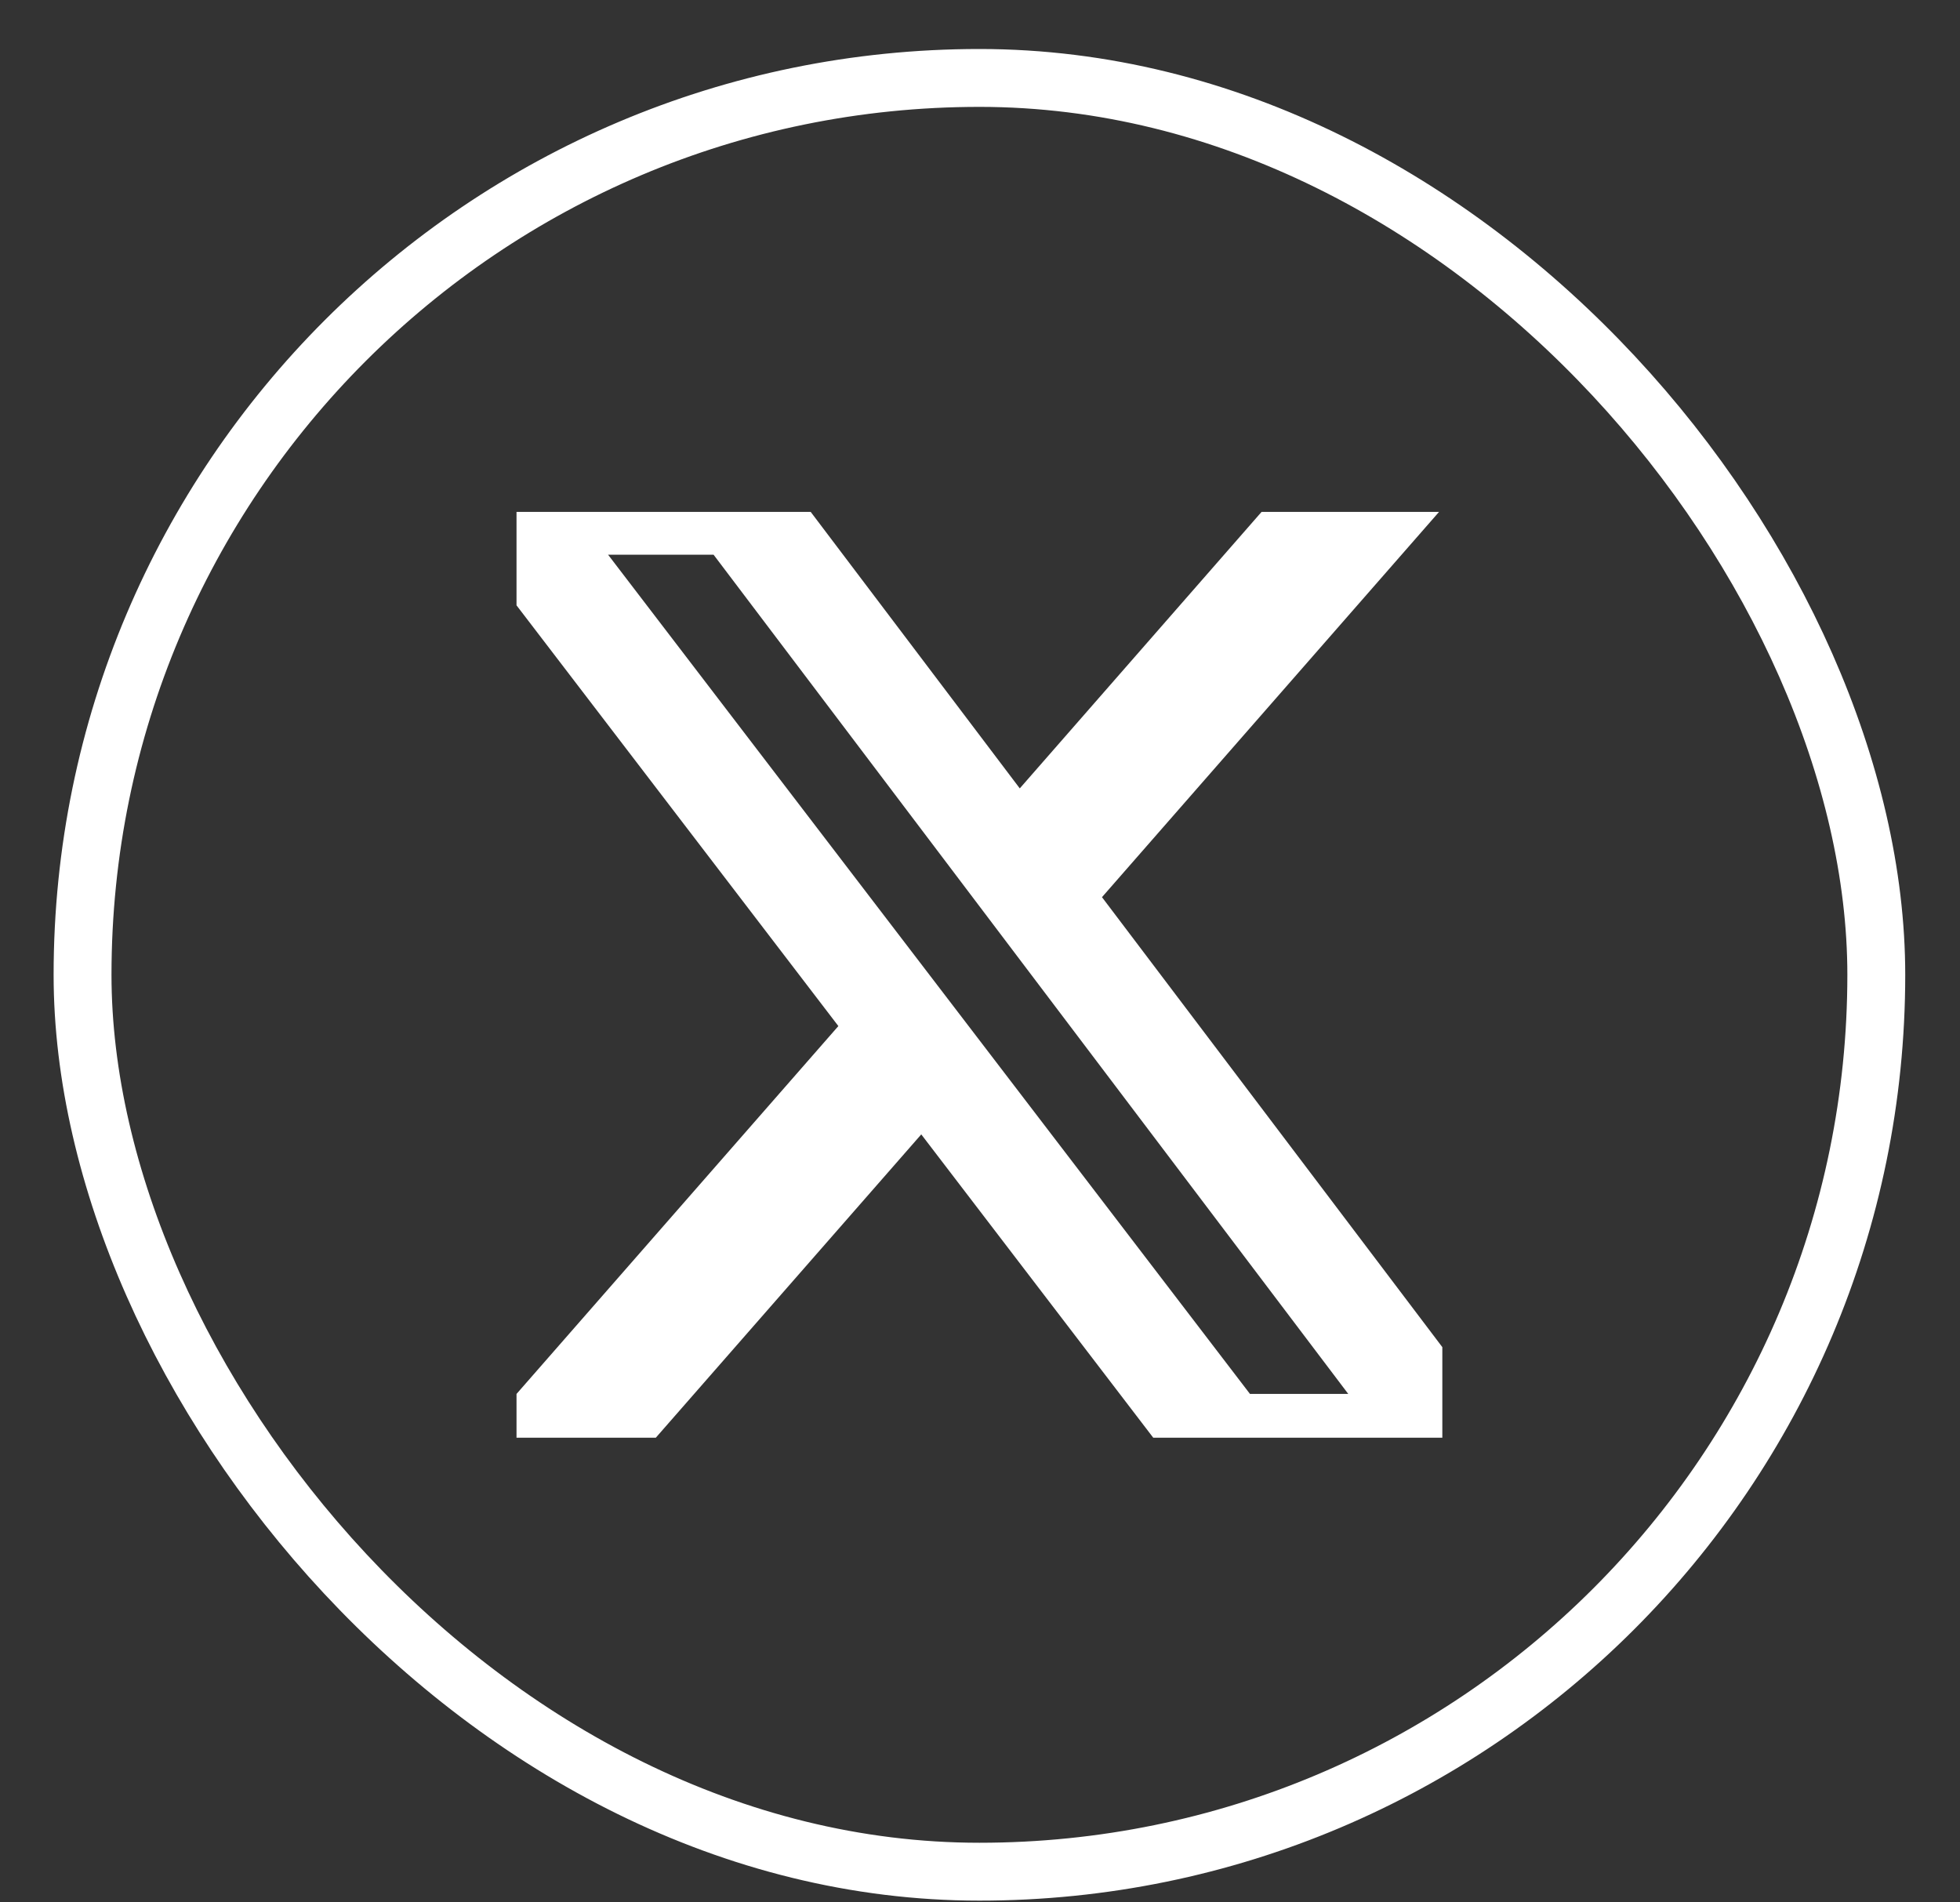 <svg xmlns="http://www.w3.org/2000/svg" width="34" height="33" viewBox="0 0 34 33" fill="none"><rect x="0" y="0" width="34" height="33" fill="#333333" stroke="none"/><rect x="1.432" y="1.352" width="31.116" height="31.116" rx="15.558" stroke="white" stroke-width="1.004"></rect><g clip-path="url(#clip0_2198_341)"><path d="M22.762 7.876H25.841L19.116 15.563L27.027 26.022H20.833L15.981 19.678L10.429 26.022H7.349L14.543 17.799L6.953 7.877H13.305L17.69 13.676L22.762 7.876ZM21.683 24.18H23.388L12.378 9.622H10.548L21.683 24.18Z" fill="white"></path></g><defs><clipPath id="clip0_2198_341"><rect width="16.06" height="16.06" fill="white" transform="translate(8.96 8.88)"></rect></clipPath></defs></svg>